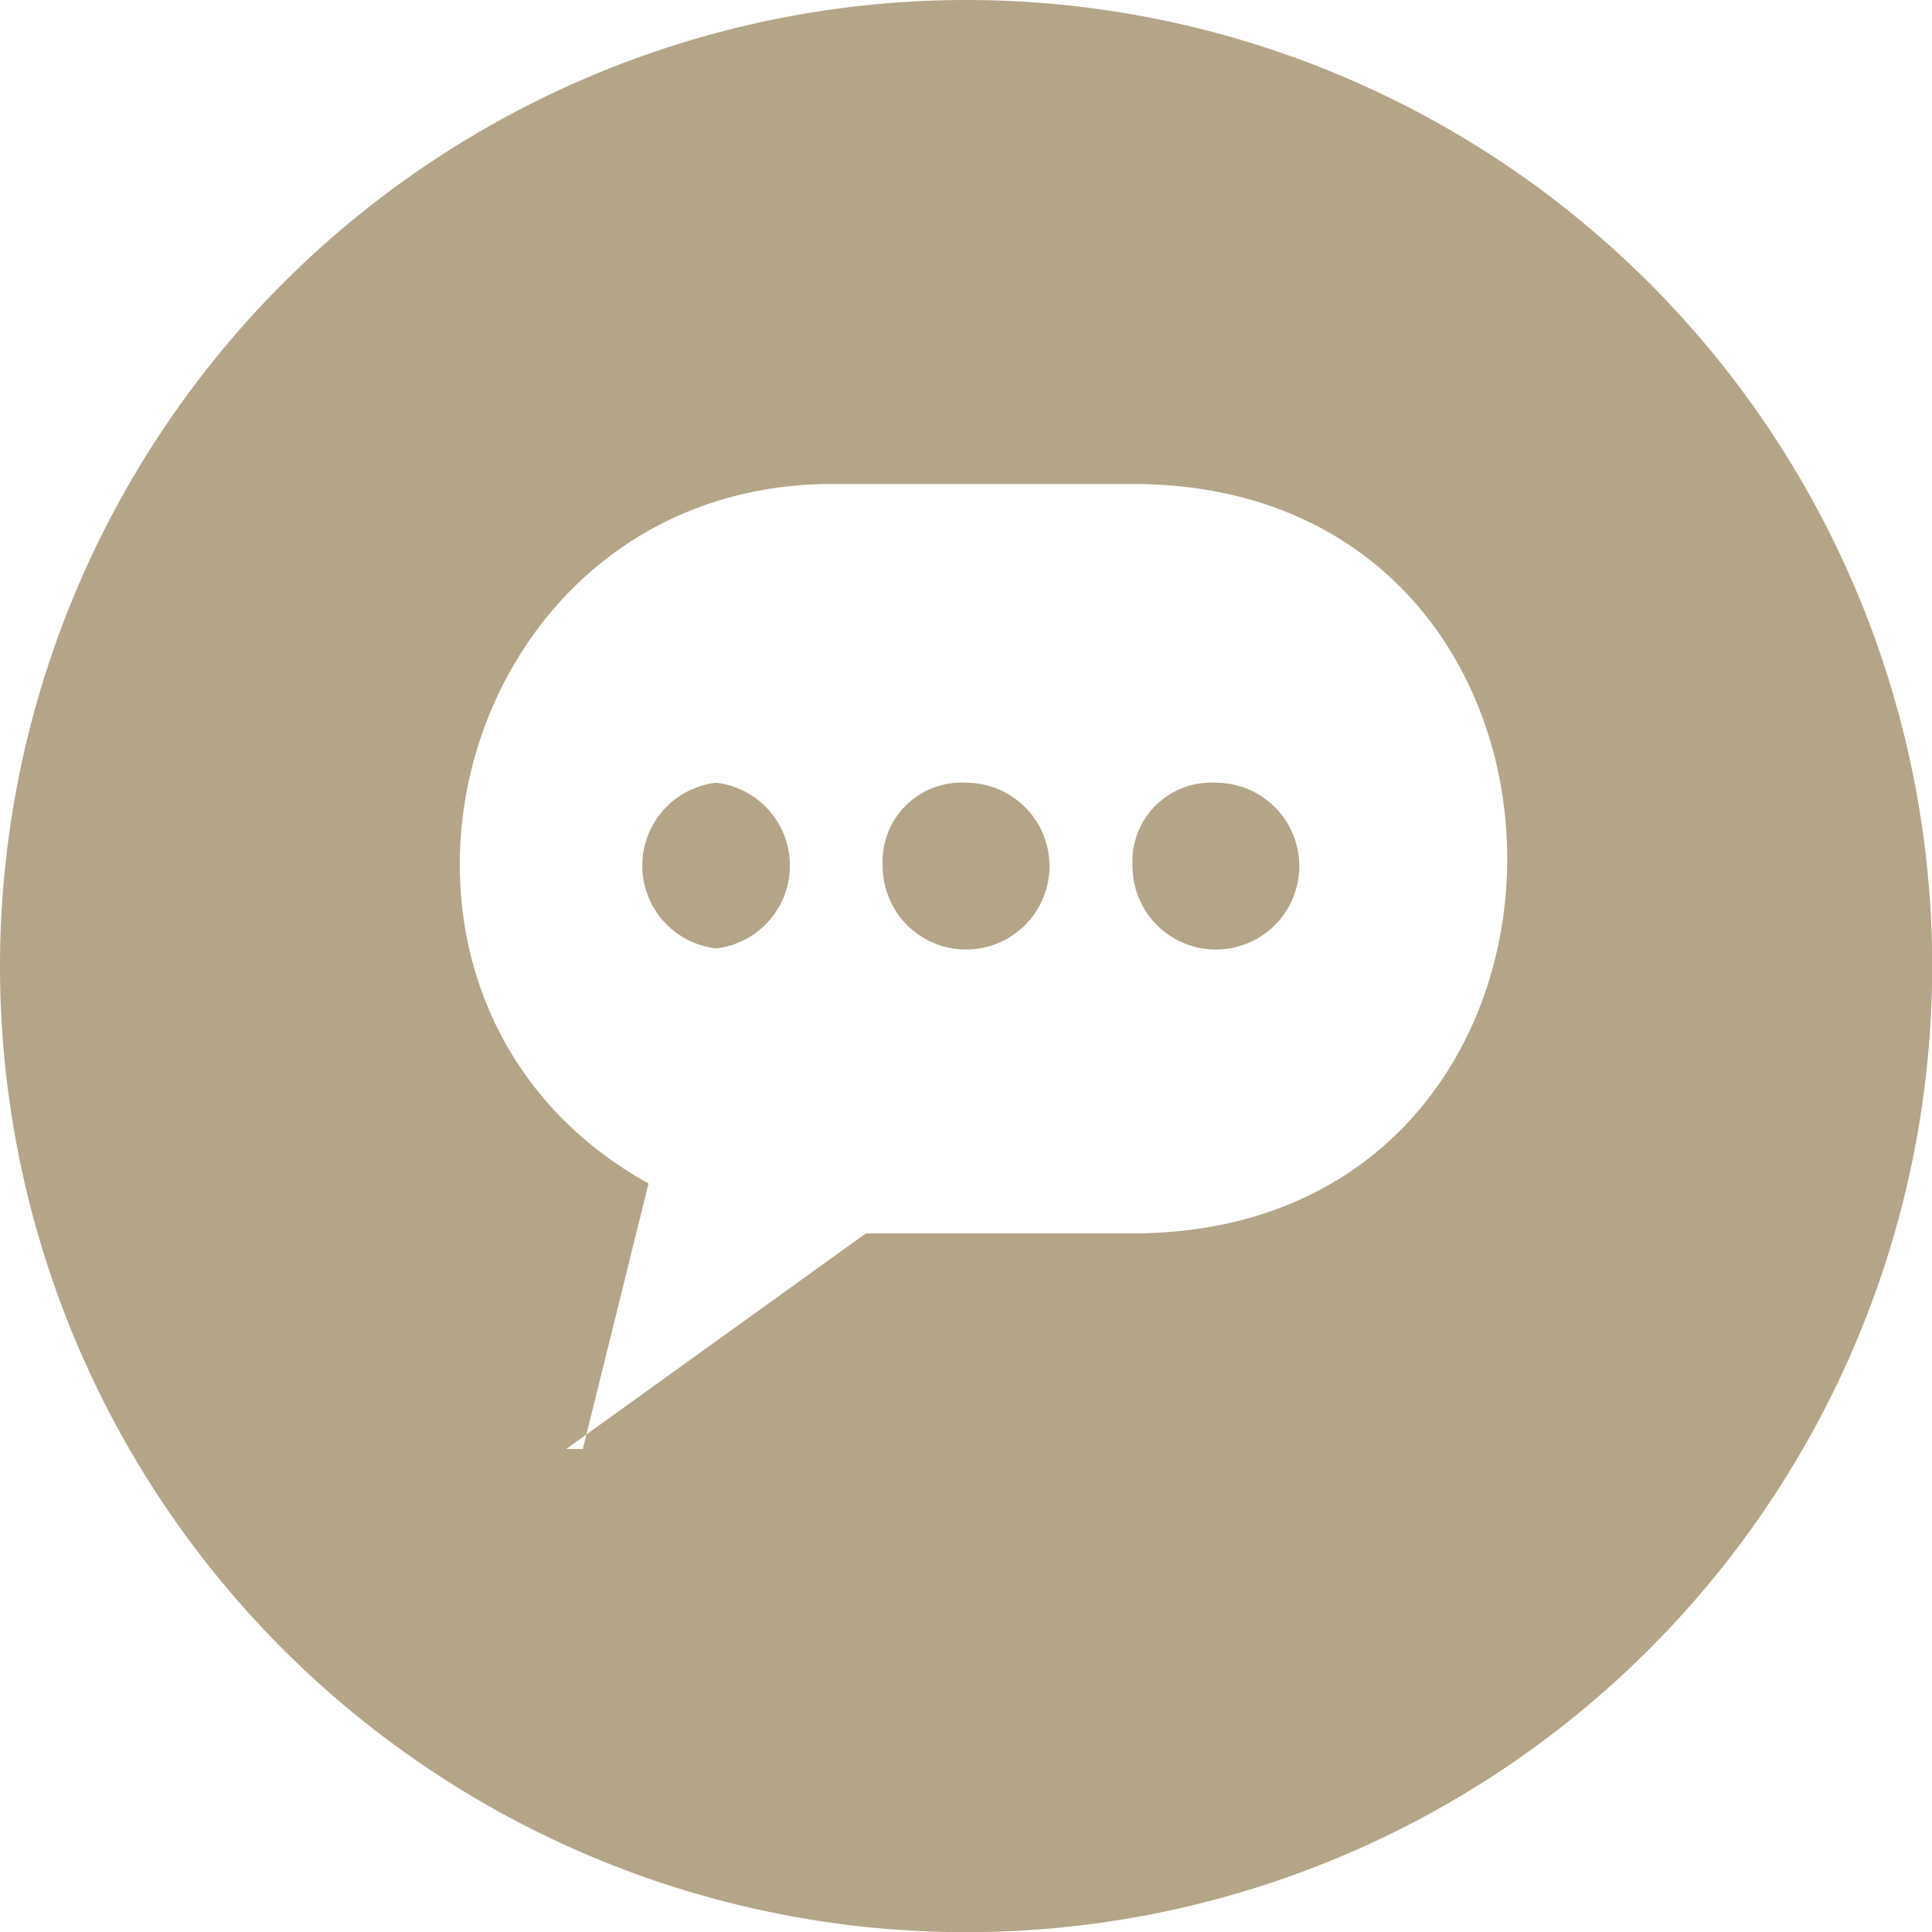 <svg id="Layer_1" data-name="Layer 1" xmlns="http://www.w3.org/2000/svg" viewBox="0 0 104.95 104.95"><path d="M58.05,7A52.48,52.48,0,1,1,5.58,59.47,52.51,52.51,0,0,1,58.05,7ZM36.34,85.71,52.62,74H67.1c27.14,0,27.14-40.71,0-40.71H50.81c-20.81,0-28,28-10,38L37.24,85.71Zm8.14-36.19a4.53,4.53,0,0,1,0,9,4.53,4.53,0,0,1,0-9Zm13.57,0a4.53,4.53,0,1,1-4.52,4.53A4.28,4.28,0,0,1,58.05,49.52Zm13.57,0a4.53,4.53,0,1,1-4.52,4.53A4.28,4.28,0,0,1,71.62,49.52Z" transform="translate(-5.58 -7)" fill="#b4a588" fill-rule="evenodd"/></svg>